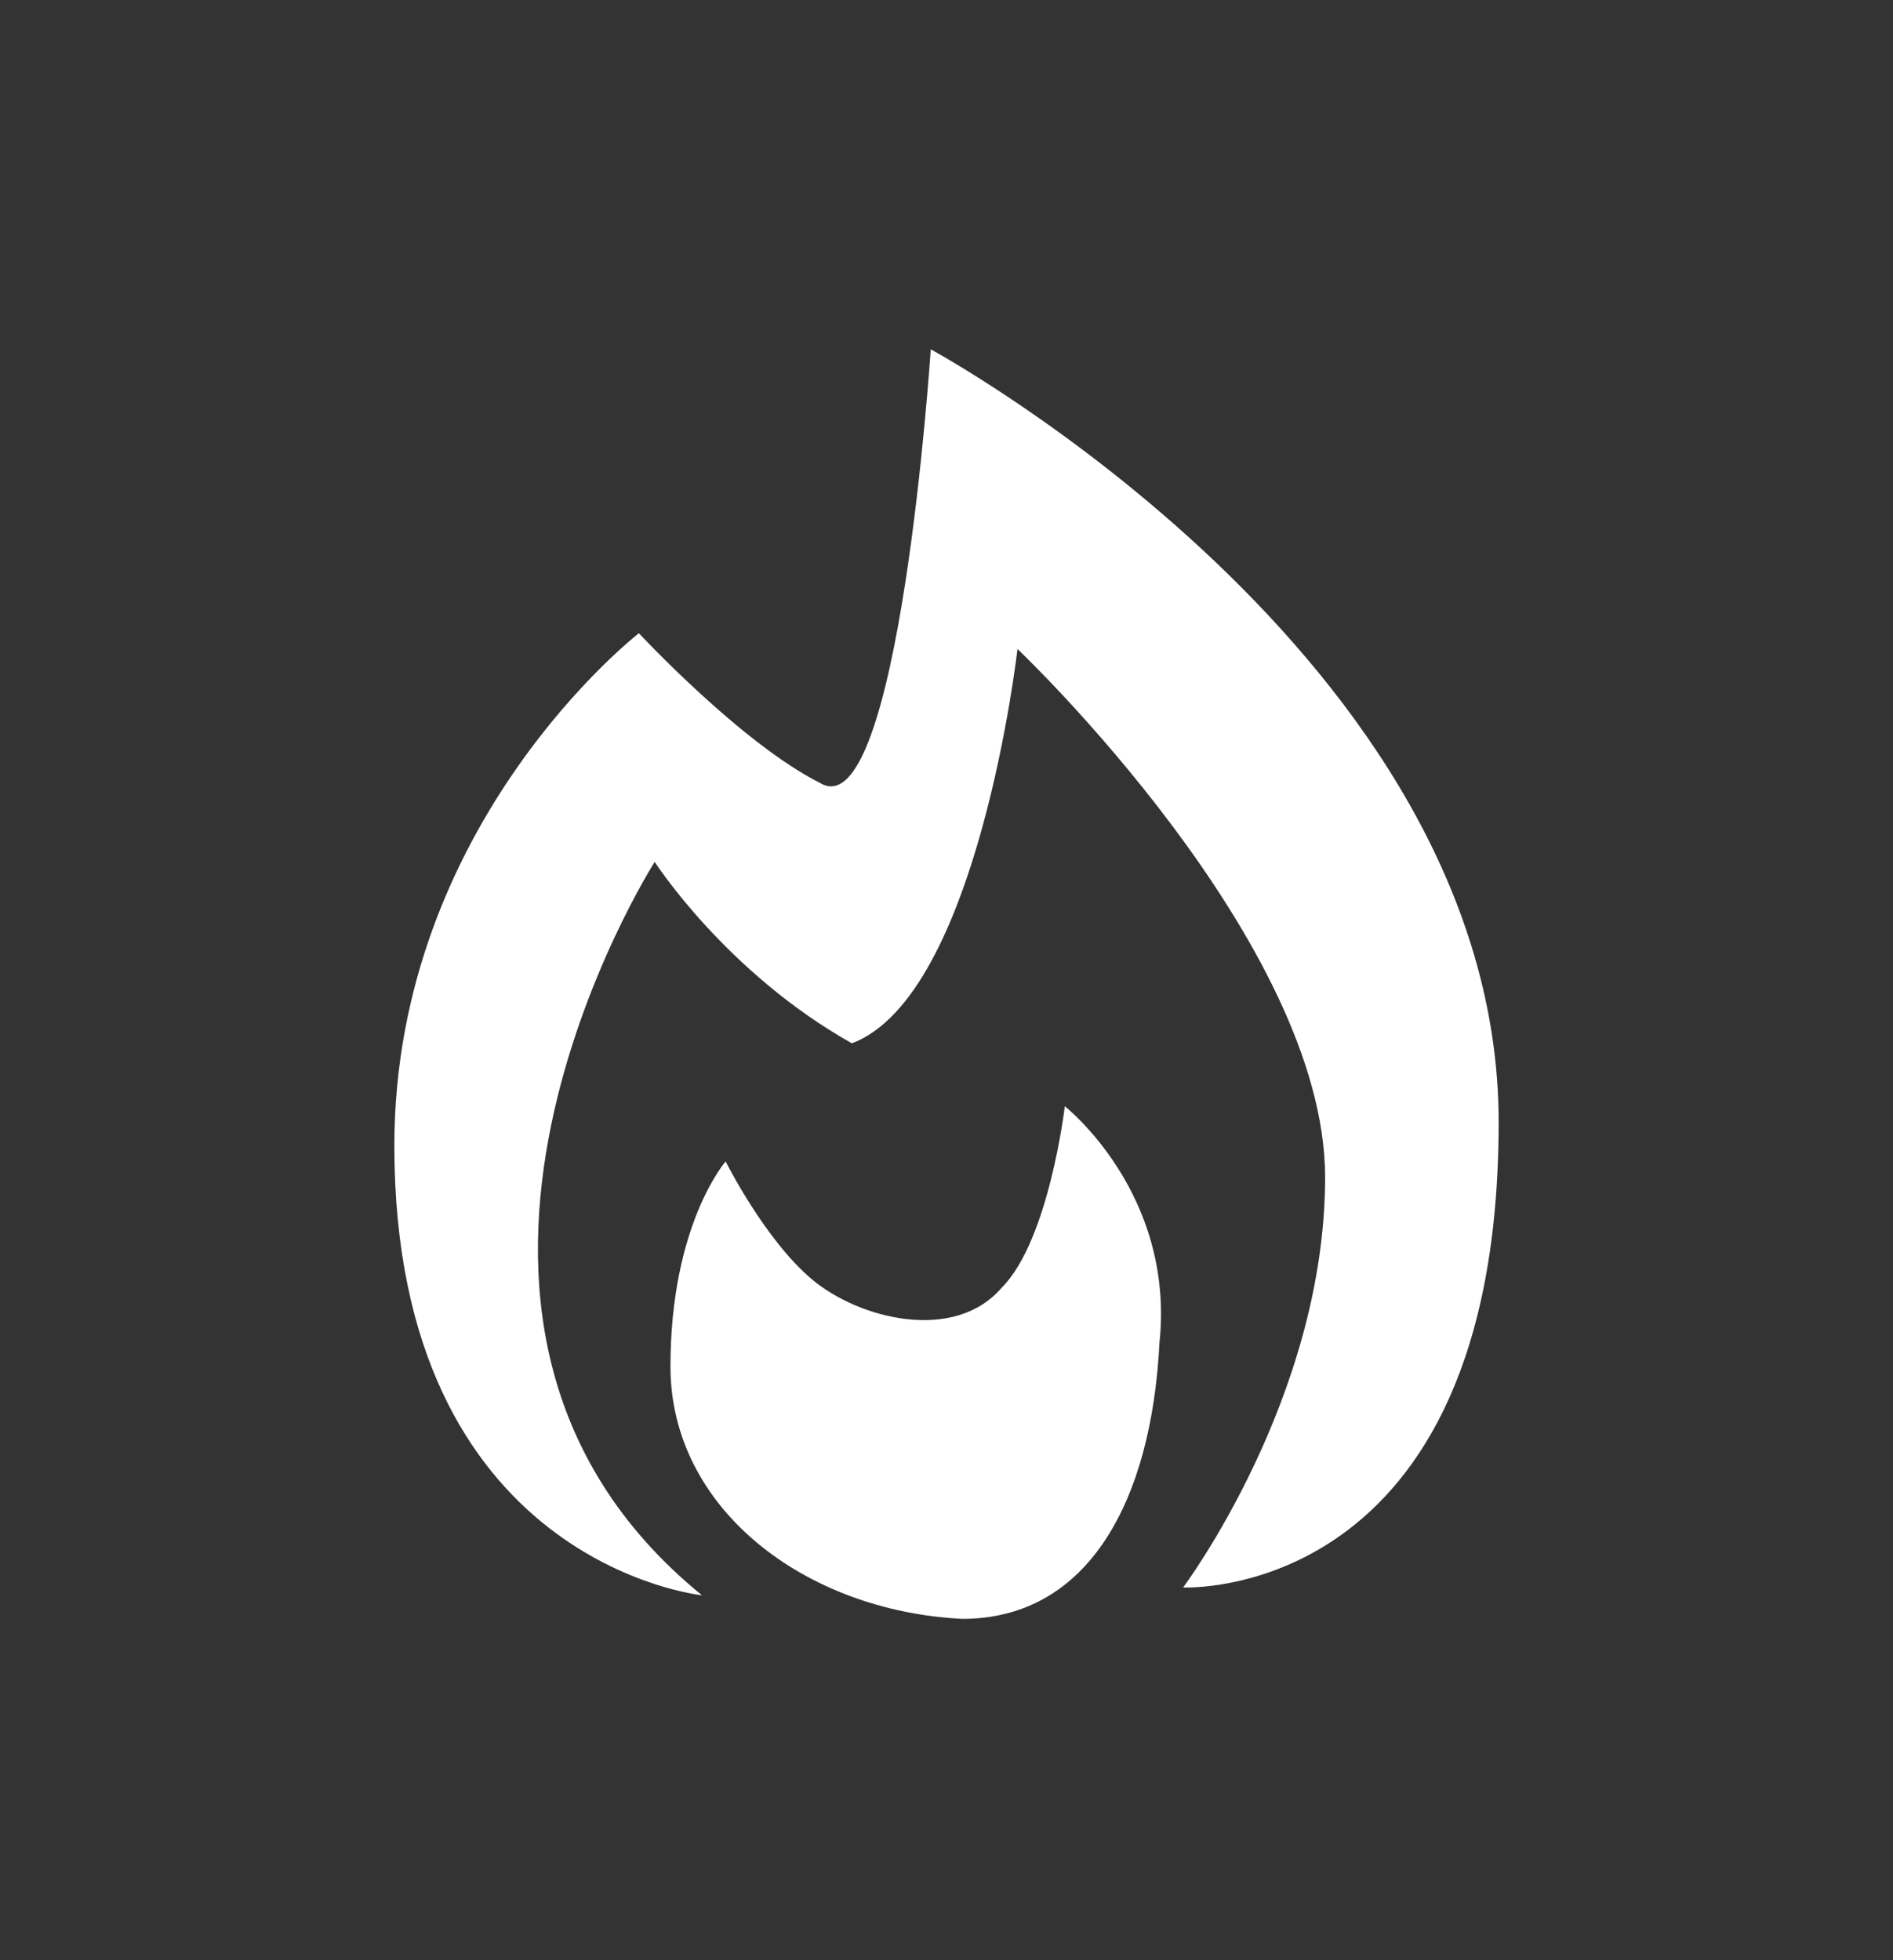 <svg width="28" height="29" viewBox="0 0 28 29" fill="none" xmlns="http://www.w3.org/2000/svg">
<rect x="0" y="0" width="28" height="29" fill="#333333" stroke="none"/>
<g id="fire">
<g id="Vector">
<path d="M10.383 23.601C10.383 23.601 5.833 23.135 5.833 16.951C5.833 12.168 9.45 9.368 9.45 9.368C9.45 9.368 10.967 11.001 12.133 11.585C13.3 12.285 13.767 5.168 13.767 5.168C13.767 5.168 22.167 9.718 22.167 16.601C22.167 23.718 17.5 23.485 17.5 23.485C17.5 23.485 19.6 20.685 19.6 17.418C19.6 13.918 15.05 9.601 15.05 9.601C15.05 9.601 14.467 14.735 12.6 15.435C10.733 14.385 9.684 12.751 9.684 12.751C9.684 12.751 5.367 19.518 10.383 23.601Z" fill="white"/>
<path d="M14.233 23.95C11.9 23.833 9.917 22.316 9.917 20.216C9.917 18.116 10.733 17.183 10.733 17.183C10.733 17.183 11.317 18.35 12.017 18.933C12.717 19.516 14.117 19.866 14.817 19.05C15.517 18.35 15.75 16.366 15.75 16.366C15.75 16.366 17.383 17.65 17.15 19.866C17.033 22.2 16.1 23.95 14.233 23.95Z" fill="white"/>
</g>
</g>
</svg>
